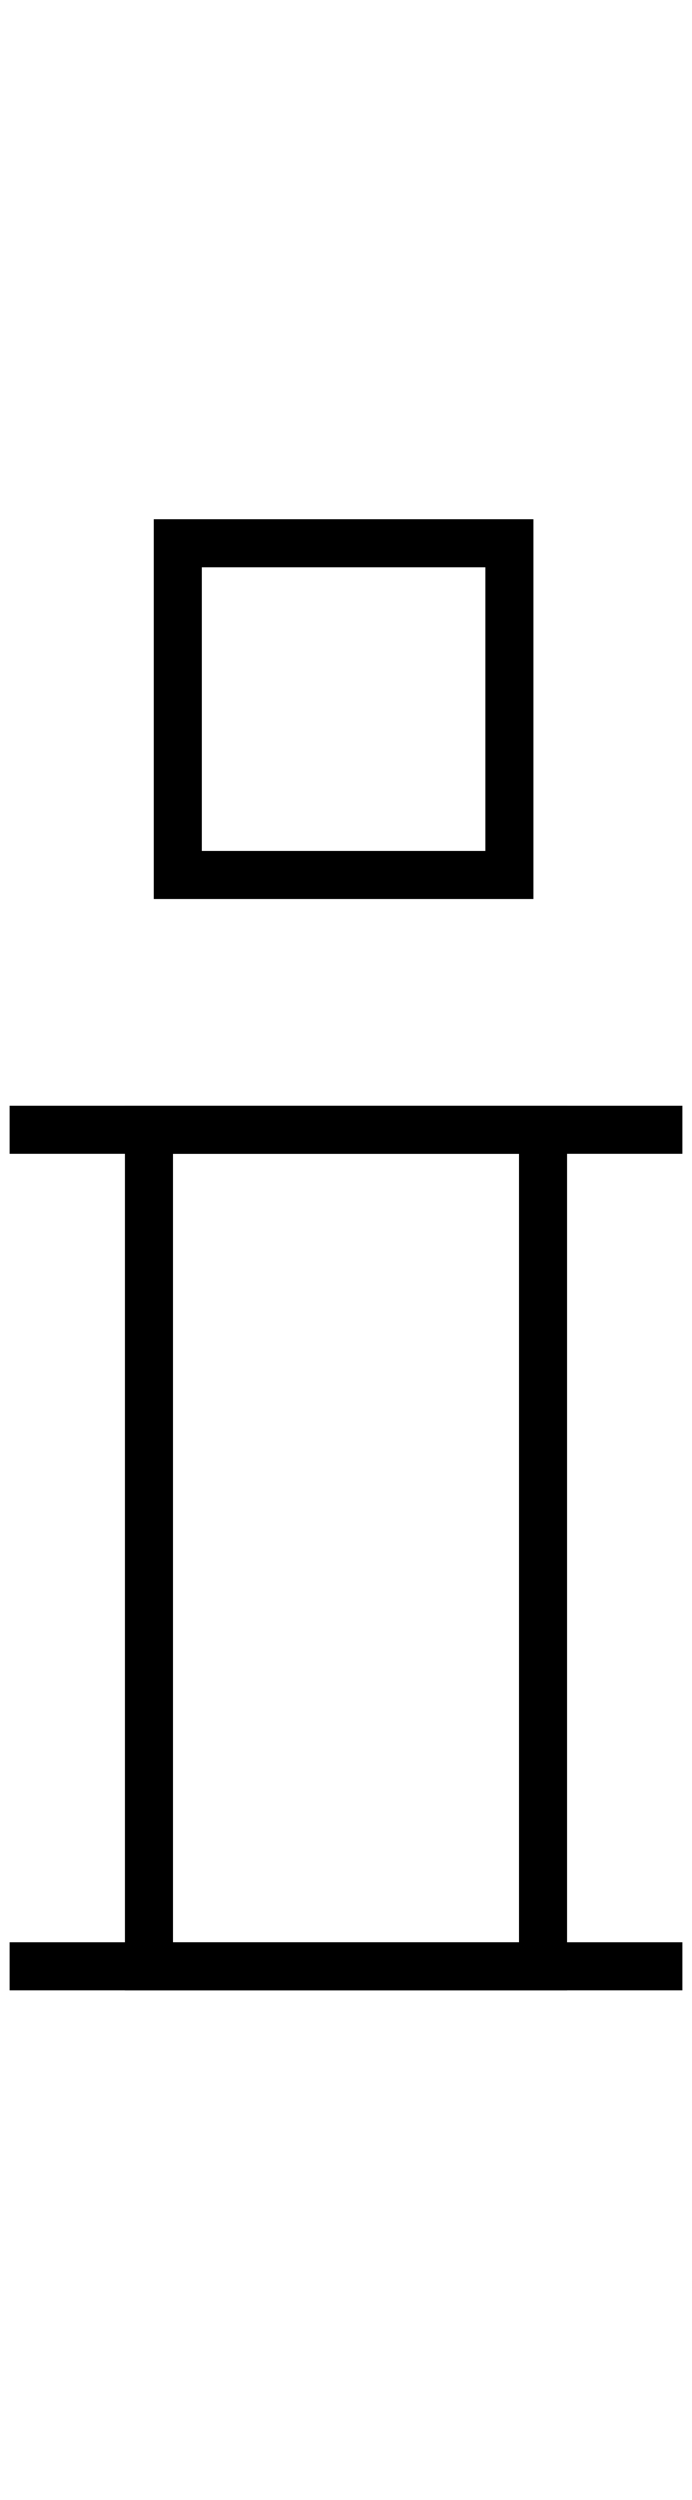 <?xml version="1.0" encoding="UTF-8"?>
<!-- Generator: Adobe Illustrator 27.8.1, SVG Export Plug-In . SVG Version: 6.00 Build 0)  -->
<svg xmlns="http://www.w3.org/2000/svg" xmlns:xlink="http://www.w3.org/1999/xlink" version="1.1" id="Ebene_1" x="0px" y="0px" viewBox="0 0 14.4 52" style="enable-background:new 0 0 14.4 52;" xml:space="preserve">
<style type="text/css">
	.st0{fill:none;stroke:#000000;stroke-miterlimit:3.864;}
</style>
<g>
	<rect x="3.1" y="23.5" class="st0" width="8.2" height="17.4"></rect>
	<rect x="3.7" y="11.3" class="st0" width="6.9" height="6.9"></rect>
	<line class="st0" x1="14.2" y1="23.5" x2="0.2" y2="23.5"></line>
	<line class="st0" x1="14.2" y1="40.9" x2="0.2" y2="40.9"></line>
</g>
</svg>
